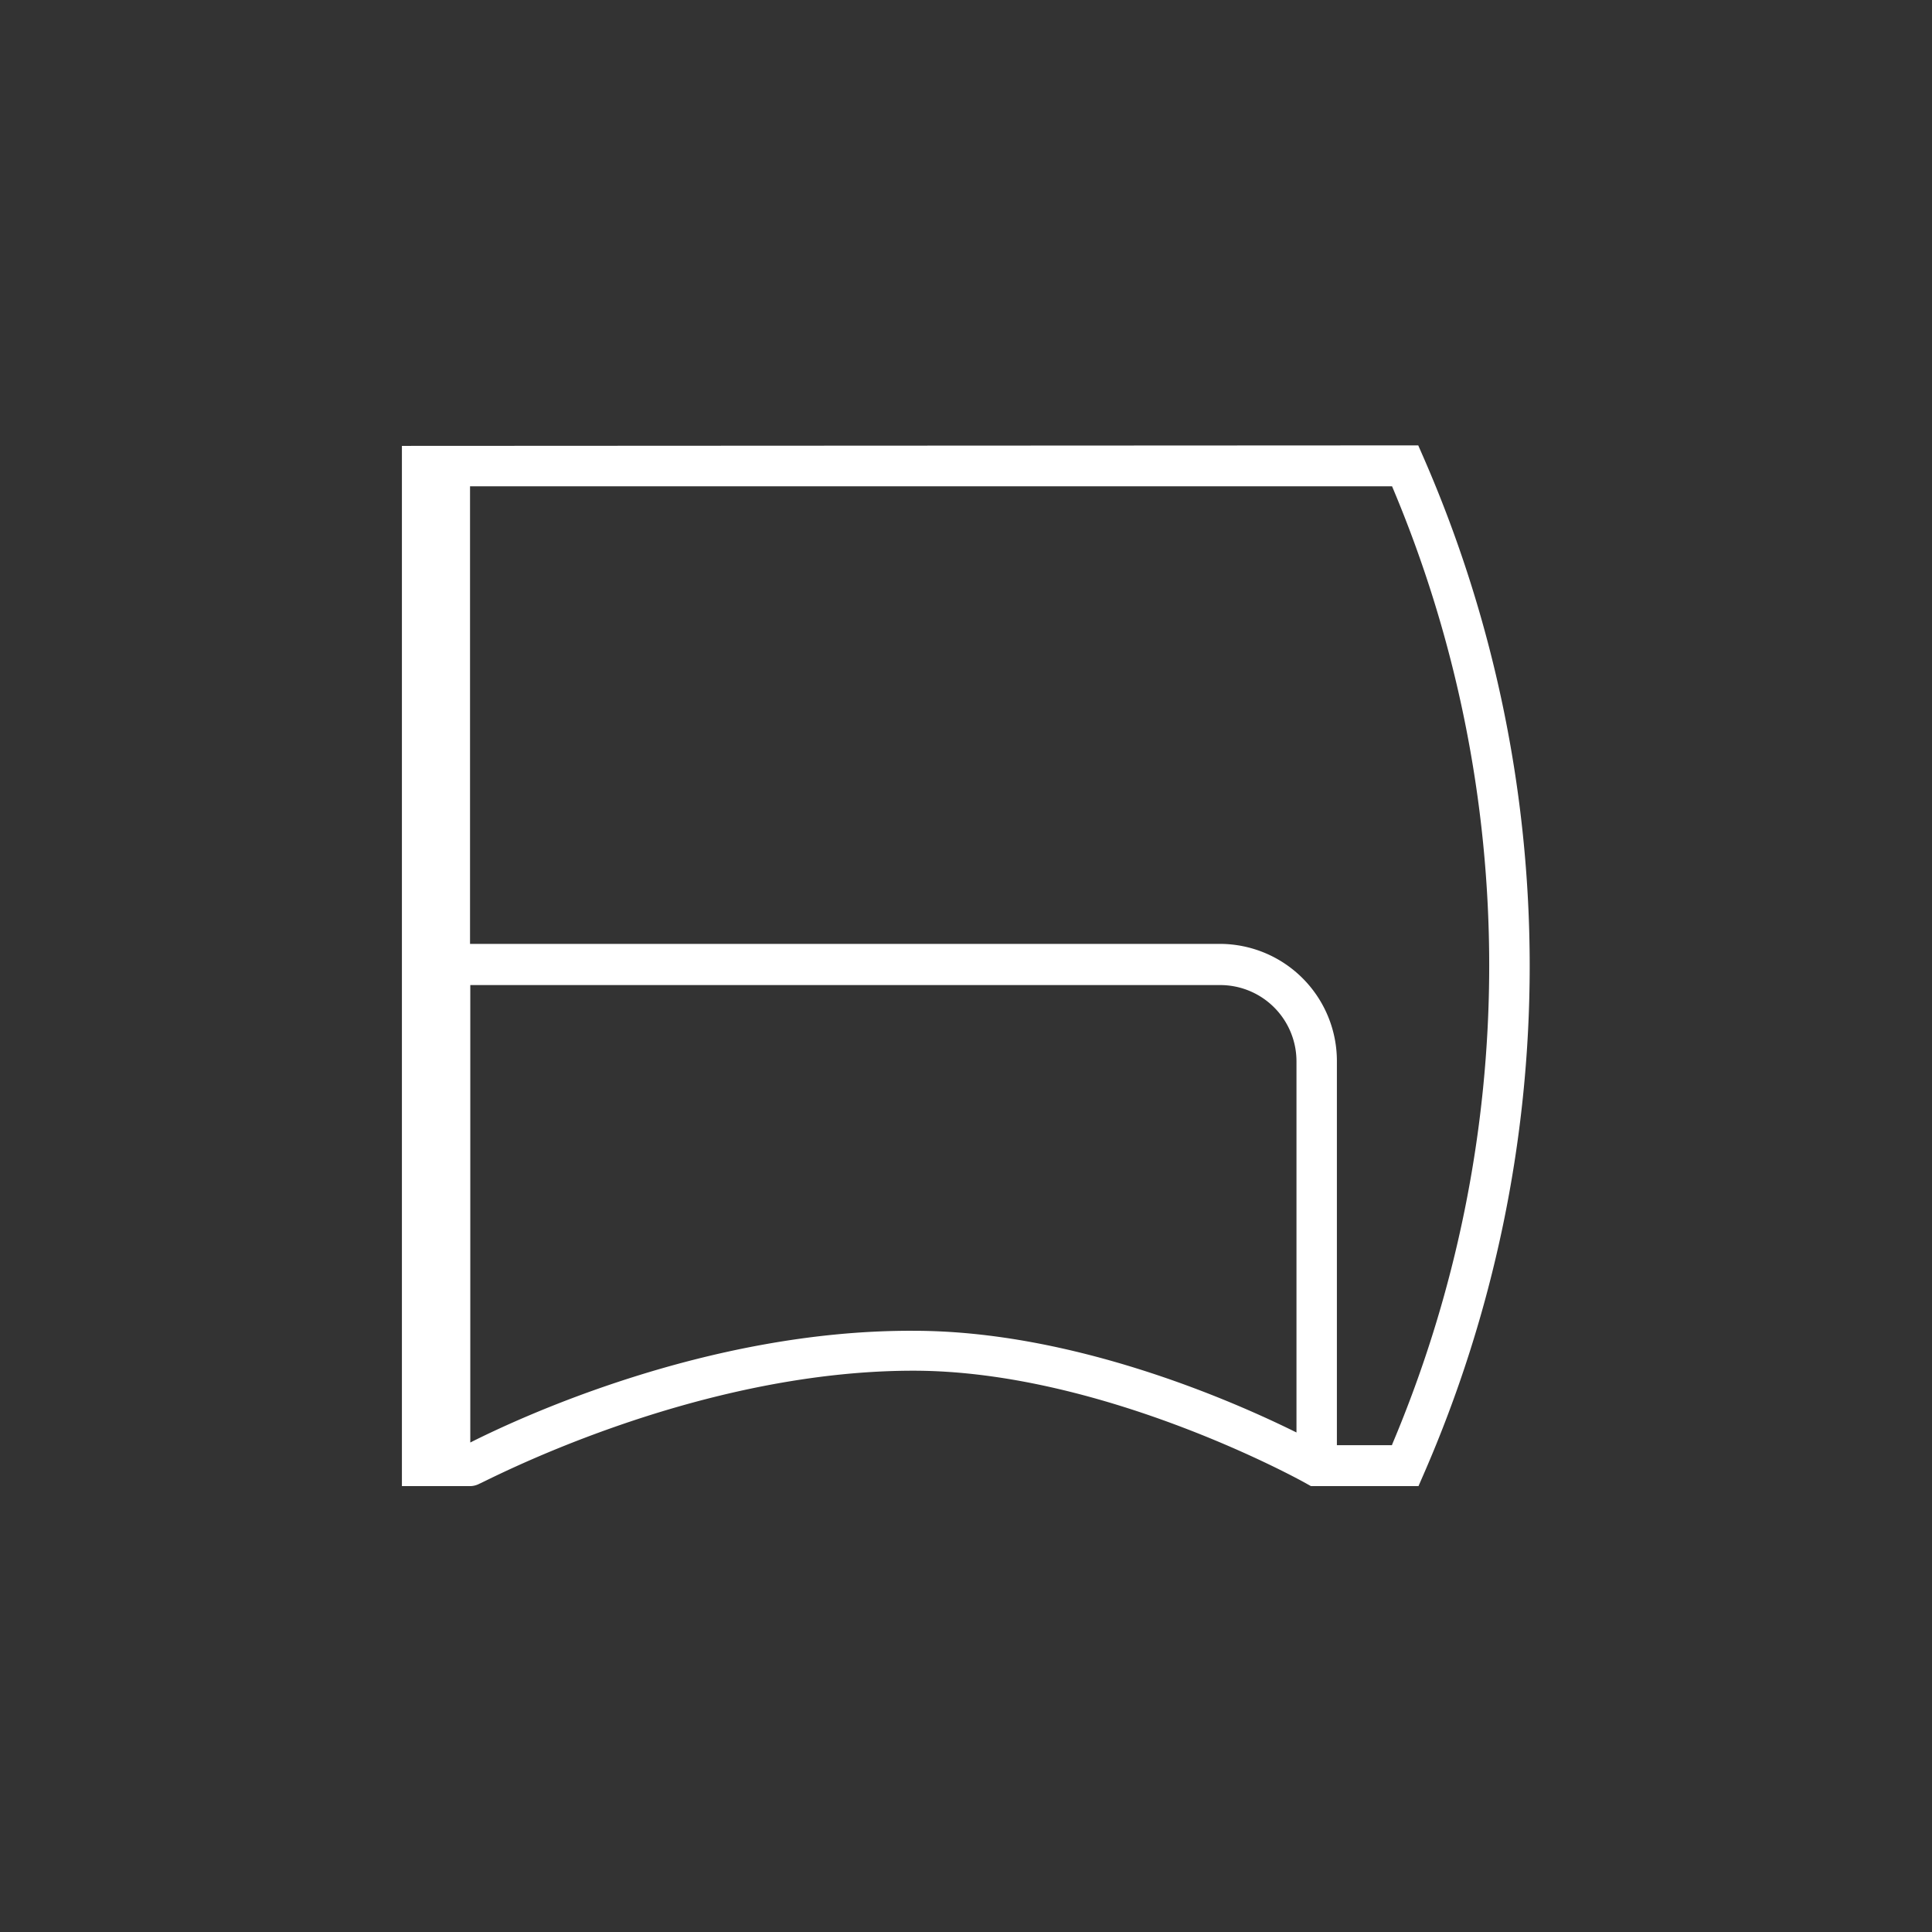 <svg xmlns="http://www.w3.org/2000/svg" viewBox="0 0 76 76"><rect x="0" y="0" width="76" height="76" fill="#333333" stroke="none"/><defs><style>.cls-1{fill:none;}.cls-2{fill:#fff;}</style></defs><title>cat_icon_img_02</title><g id="レイヤー_2" data-name="レイヤー 2"><g id="base"><rect class="cls-1" width="76" height="76"/></g><g id="products"><path class="cls-2" d="M15.81,17.54V58.46h2.68a.79.79,0,0,0,.38-.1c.08,0,8.32-4.44,17.06-4.44,7.51,0,15.38,4.39,15.46,4.44l.18.1h4.23L56,58a50,50,0,0,0,0-40l-.21-.48ZM54.76,56.85H52.59V41.73a4.61,4.61,0,0,0-4.6-4.6H18.49v-18H54.76a48.4,48.4,0,0,1,0,37.7Zm-36.26-.1v-18H48a3,3,0,0,1,3,3v14.6c-2.54-1.26-8.8-4-15.05-4C27.74,52.31,20.23,55.87,18.49,56.75Z"/></g></g></svg>